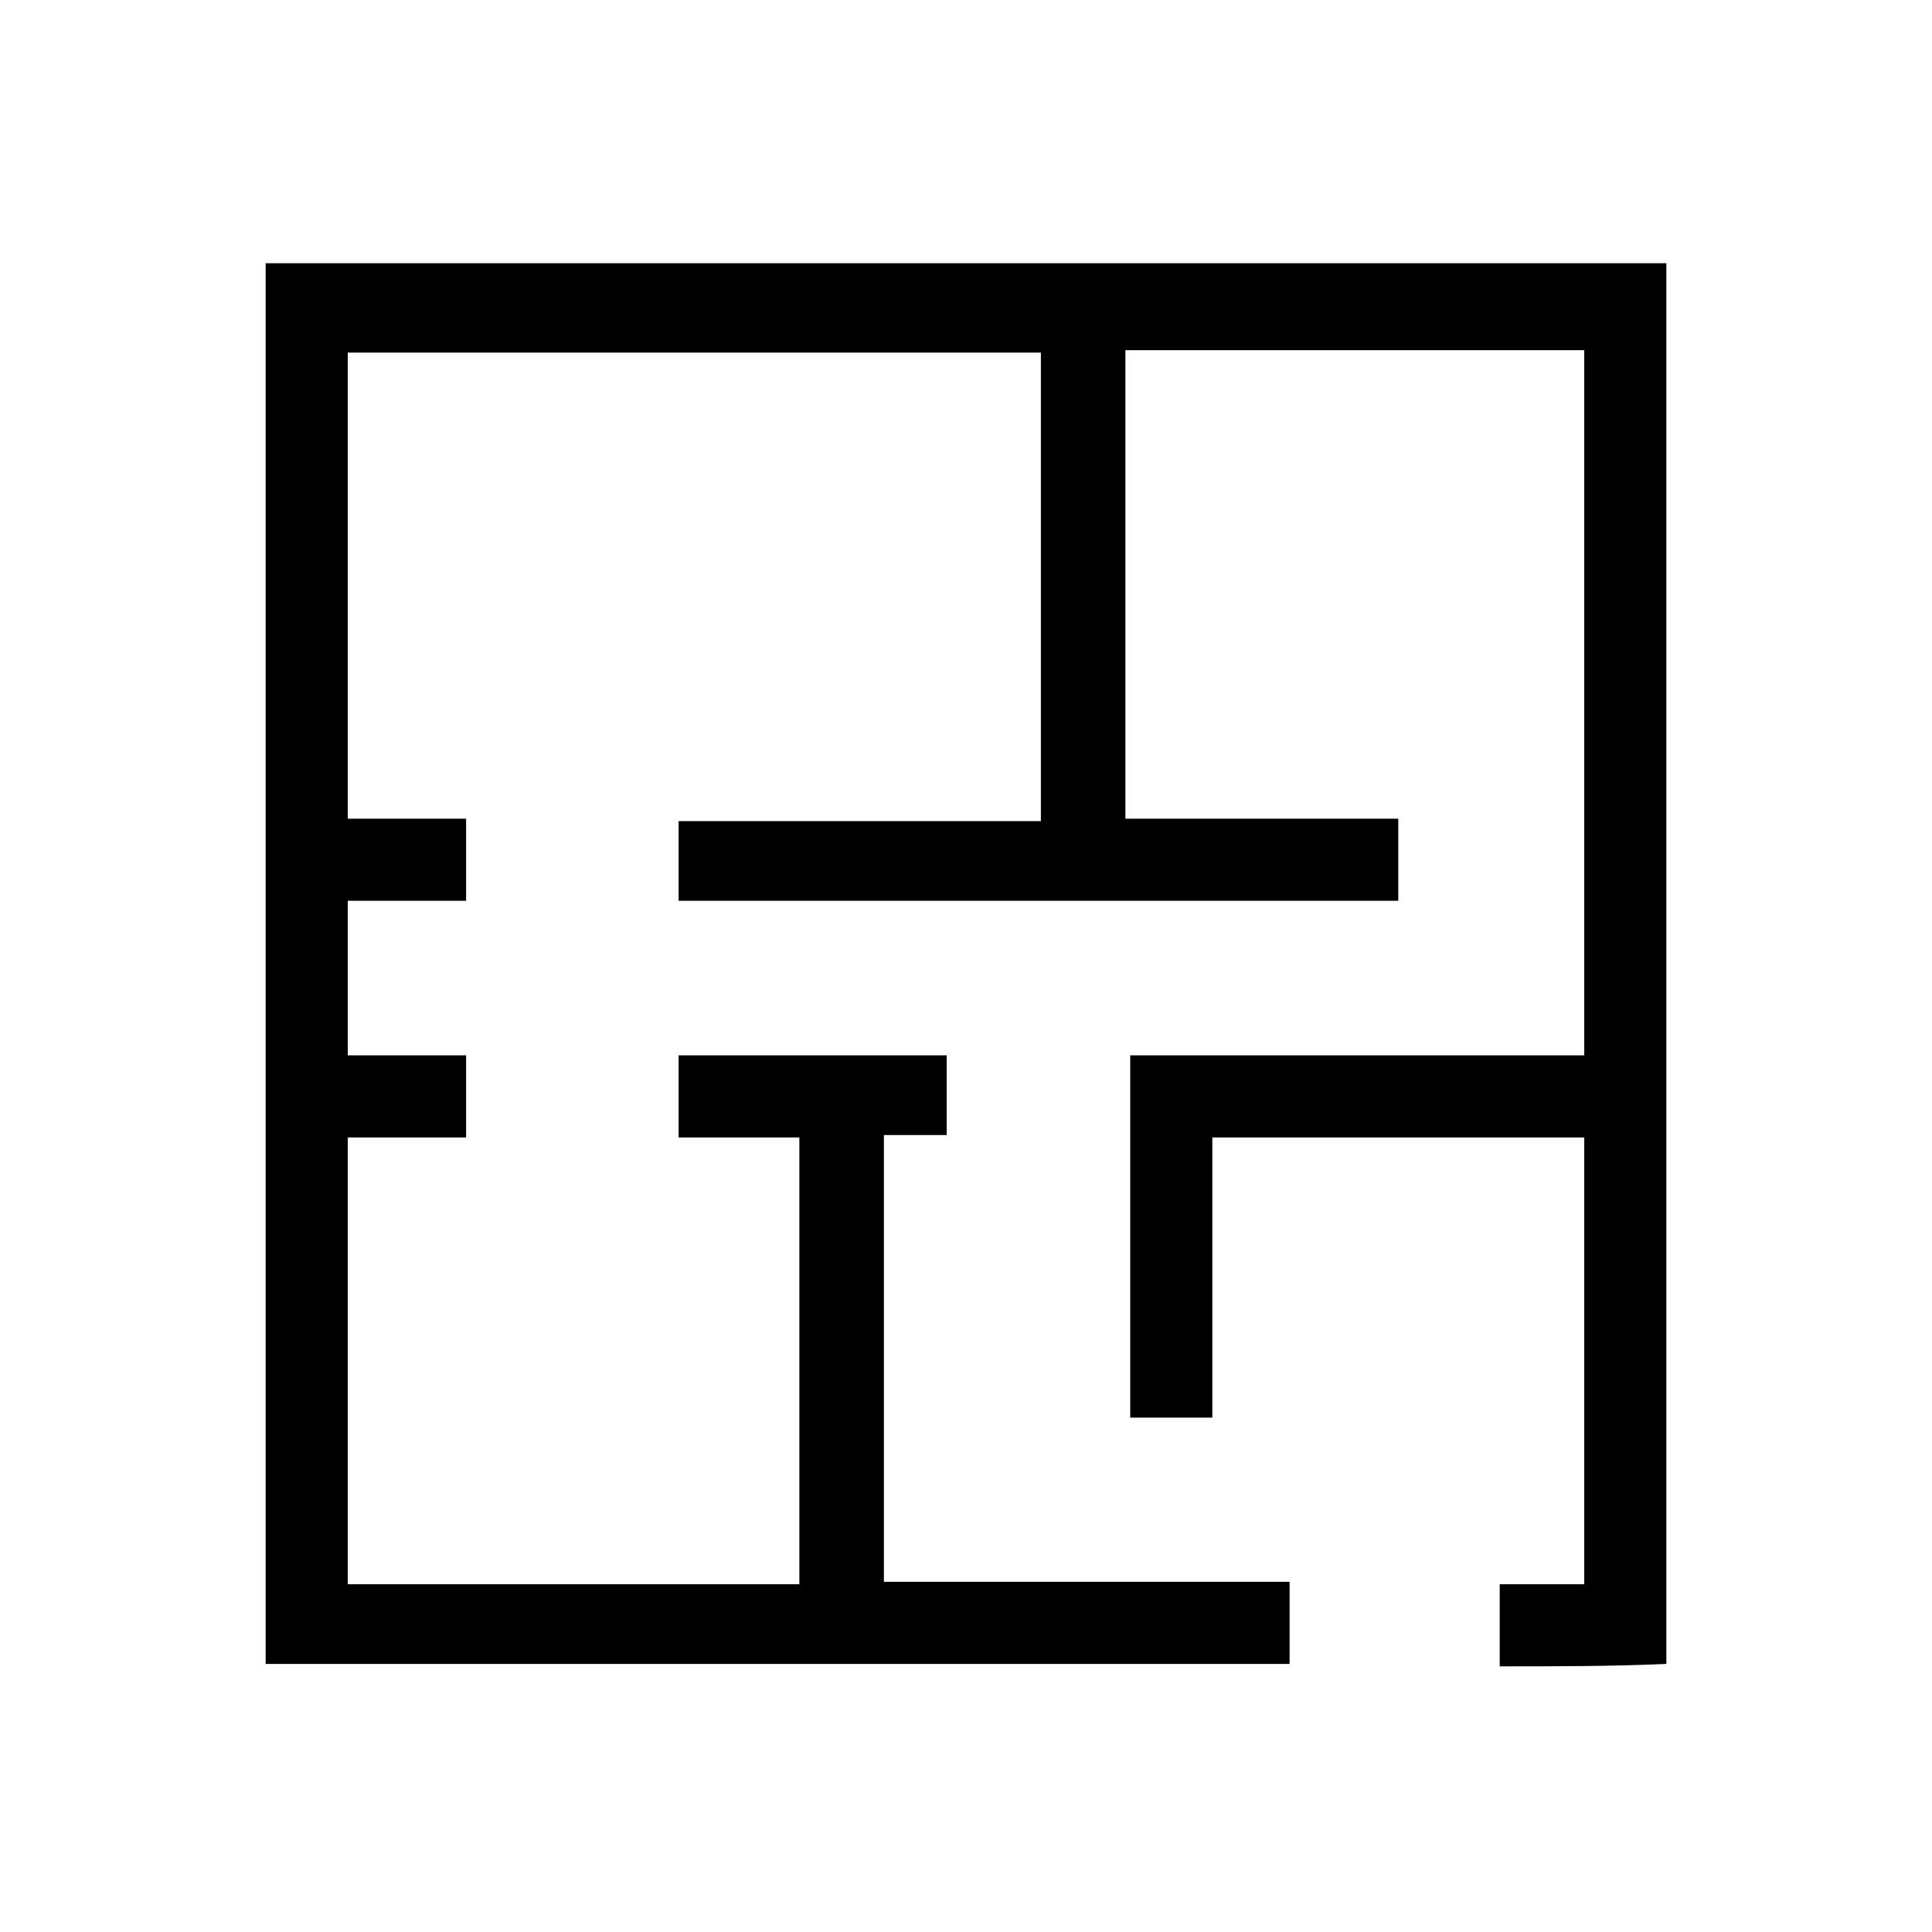 <?xml version="1.0" encoding="utf-8"?>
<!-- Generator: Adobe Illustrator 26.2.1, SVG Export Plug-In . SVG Version: 6.00 Build 0)  -->
<svg version="1.1" id="Layer_1" xmlns="http://www.w3.org/2000/svg" xmlns:xlink="http://www.w3.org/1999/xlink" x="0px" y="0px"
	 viewBox="0 0 80 80" style="enable-background:new 0 0 80 80;" xml:space="preserve">
<g id="_x32_wfL1B.tif">
	<g>
		<path d="M62.1,69c0-1.1,0-2.2,0-3.4c1.2,0,2.3,0,3.5,0c0-6.2,0-12.3,0-18.5c-5.1,0-10.2,0-15.4,0c0,3.8,0,7.7,0,11.6
			c-1.2,0-2.3,0-3.4,0c0-5,0-10,0-15c6.3,0,12.5,0,18.8,0c0-9.8,0-19.4,0-29.2c-6.3,0-12.6,0-19,0c0,6.4,0,12.9,0,19.4
			c3.8,0,7.5,0,11.3,0c0,1.1,0,2.2,0,3.4c-9.9,0-19.8,0-29.8,0c0-1.1,0-2.2,0-3.3c5,0,10,0,15,0c0-6.5,0-12.9,0-19.4
			c-9.5,0-19.1,0-28.7,0c0,6.4,0,12.9,0,19.3c1.6,0,3.3,0,4.9,0c0,1.2,0,2.3,0,3.4c-1.6,0-3.3,0-4.9,0c0,2.1,0,4.2,0,6.4
			c1.6,0,3.2,0,4.9,0c0,1.1,0,2.2,0,3.4c-1.6,0-3.2,0-4.9,0c0,6.2,0,12.4,0,18.5c6.2,0,12.4,0,18.7,0c0-6.1,0-12.3,0-18.5
			c-1.7,0-3.3,0-5,0c0-1.2,0-2.2,0-3.4c3.7,0,7.4,0,11.1,0c0,1.1,0,2.2,0,3.3c-0.9,0-1.7,0-2.6,0c0,6.2,0,12.3,0,18.5
			c5.6,0,11.2,0,16.8,0c0,1.2,0,2.3,0,3.4c-14.1,0-28.3,0-42.4,0c0-19.3,0-38.6,0-58c19.4,0,38.7,0,58,0c0,19.3,0,38.6,0,58
			C66.7,69,64.4,69,62.1,69z"/>
	</g>
</g>
</svg>
